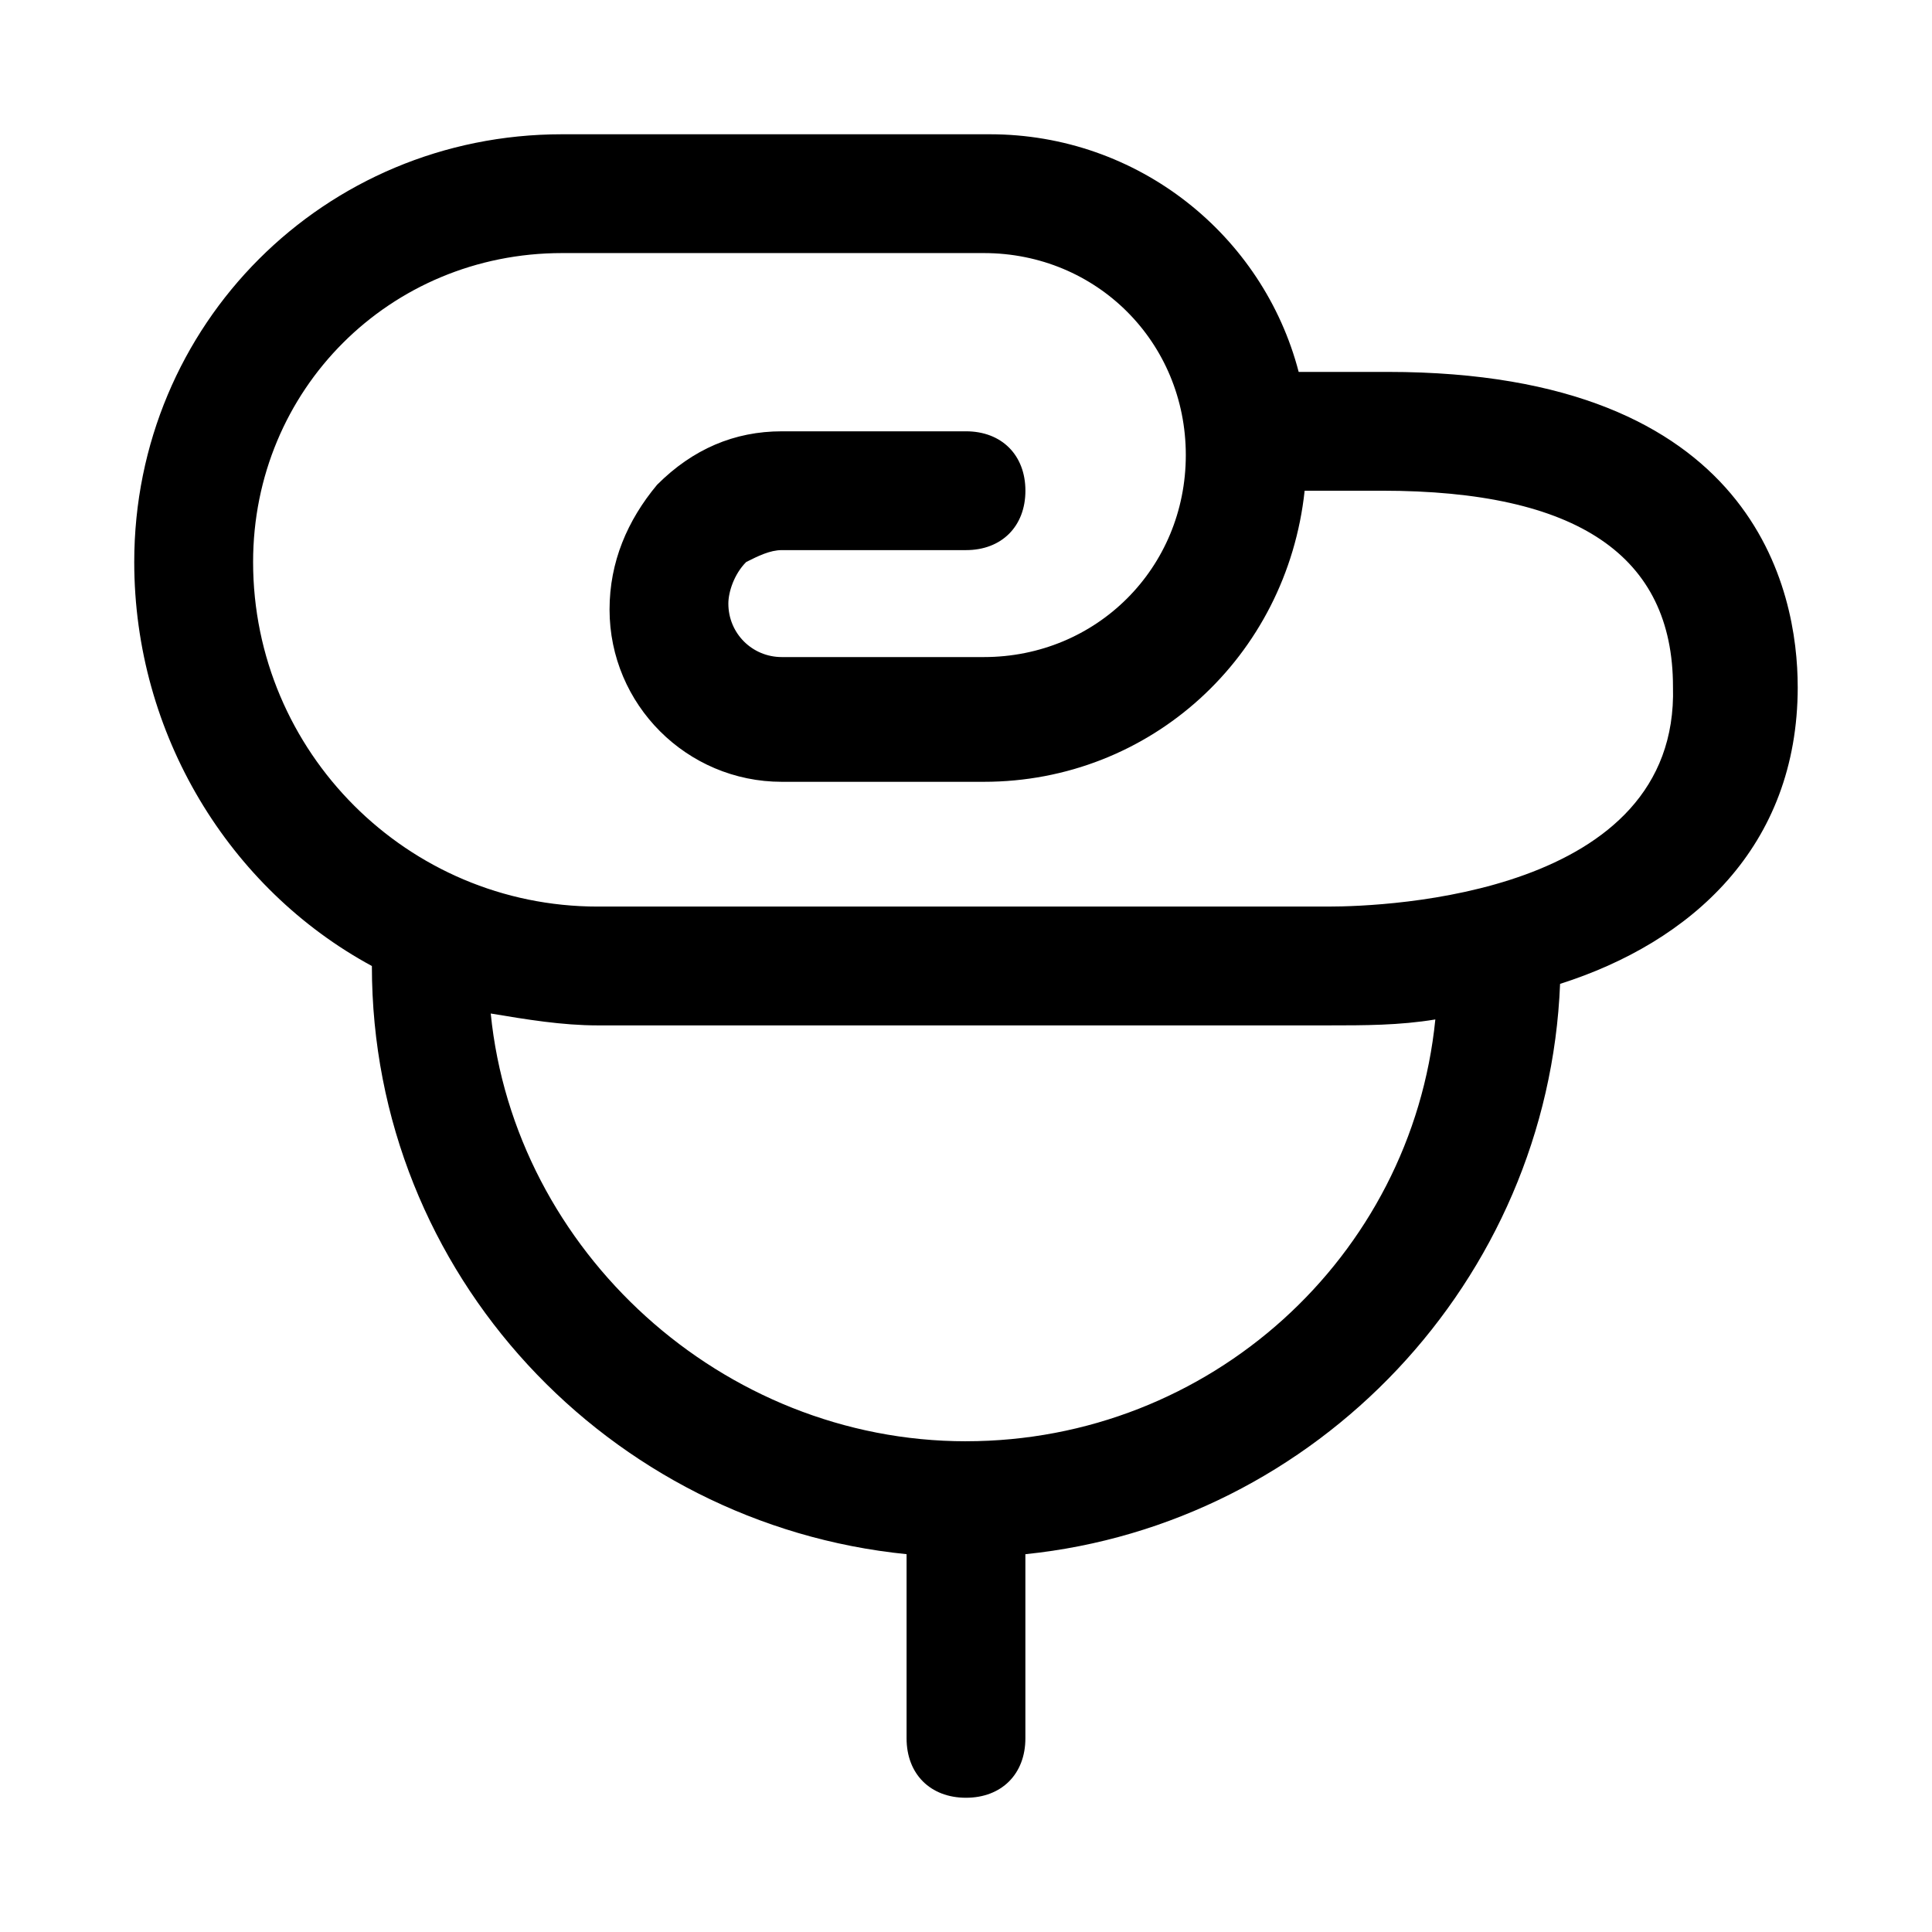 <?xml version="1.0" encoding="UTF-8"?>
<!-- Uploaded to: ICON Repo, www.iconrepo.com, Generator: ICON Repo Mixer Tools -->
<svg fill="#000000" width="800px" height="800px" version="1.1" viewBox="144 144 512 512" xmlns="http://www.w3.org/2000/svg">
 <path d="m620.41 326c0-25.188-11.02-83.441-108.63-83.441h-23.617c-9.445-36.211-42.508-62.977-81.867-62.977h-113.36c-62.977 0-113.36 50.379-113.36 113.36 0 45.656 25.191 86.594 62.977 107.06 0 81.867 62.977 147.99 141.7 155.87v48.809c0 9.445 6.297 15.742 15.742 15.742 9.445 0 15.742-6.297 15.742-15.742v-48.805c77.145-7.871 138.55-72.422 141.7-151.14 34.641-11.023 62.98-36.211 62.98-78.723zm-220.41 199.95c-64.551 0-119.66-50.383-125.95-113.36 9.445 1.574 18.891 3.148 28.34 3.148h193.65c9.445 0 18.895 0 28.34-1.574-6.301 62.977-59.828 111.78-124.38 111.78zm96.039-141.7h-193.65c-50.383 0-91.316-40.934-91.316-91.316 0-45.656 36.211-81.867 81.867-81.867h111.78c29.914 0 53.531 23.617 53.531 53.531 0 29.914-23.617 53.531-53.531 53.531h-53.531c-7.871 0-14.168-6.297-14.168-14.168 0-3.148 1.574-7.871 4.723-11.02 3.152-1.582 6.301-3.156 9.449-3.156h48.809c9.445 0 15.742-6.297 15.742-15.742s-6.297-15.742-15.742-15.742h-48.805c-12.594 0-23.617 4.723-33.062 14.168-7.875 9.445-12.598 20.465-12.598 33.062 0 25.191 20.469 45.656 45.656 45.656h53.531c44.082 0 80.293-33.062 85.02-77.145h20.469c51.957 0 77.145 17.32 77.145 51.957 1.57 55.102-75.574 58.25-91.316 58.25z"/>
</svg>